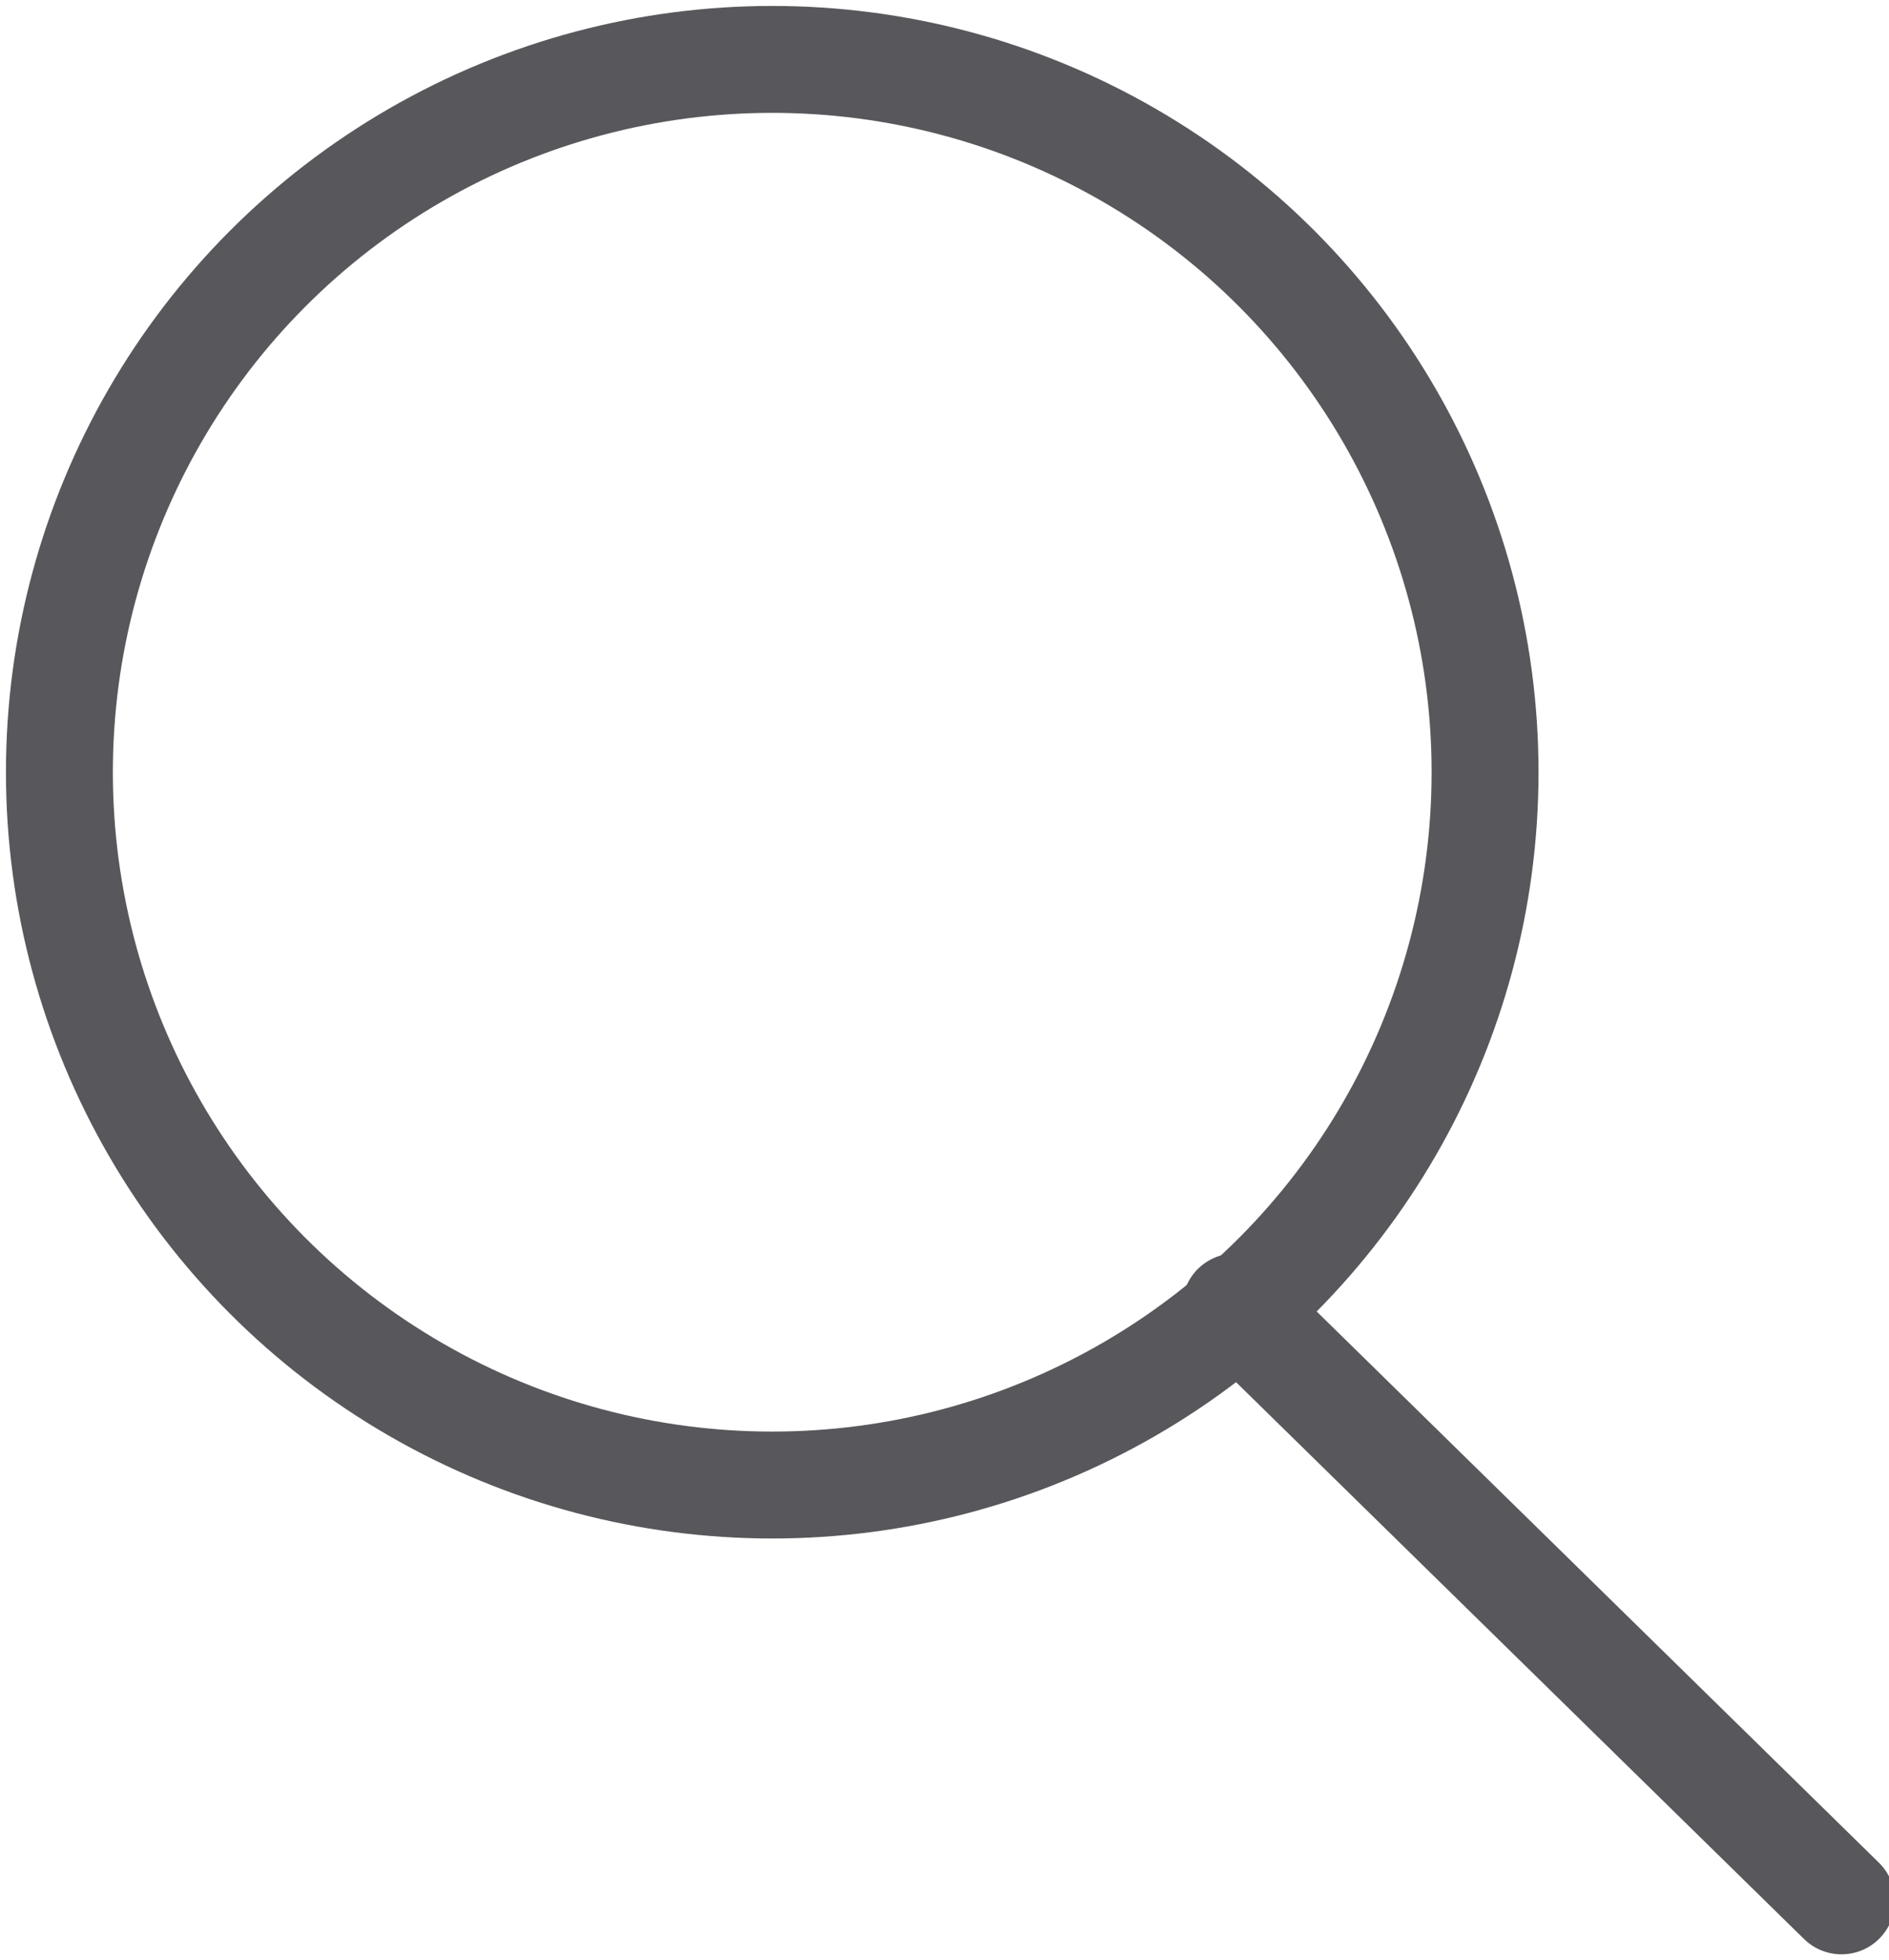 <svg xmlns="http://www.w3.org/2000/svg" width="15.9" height="16.5" viewBox="0 0 15.9 16.5">
  <g>
    <circle cx="6.5" cy="6.5" r="6" style="fill: none;stroke: #58575b;stroke-linecap: round;stroke-miterlimit: 10;stroke-width: 0.9px"/>
    <line x1="15.5" y1="16" x2="10.4" y2="11" style="fill: none;stroke: #58575b;stroke-linecap: round;stroke-miterlimit: 10;stroke-width: 0.9px"/>
  </g>
</svg>

